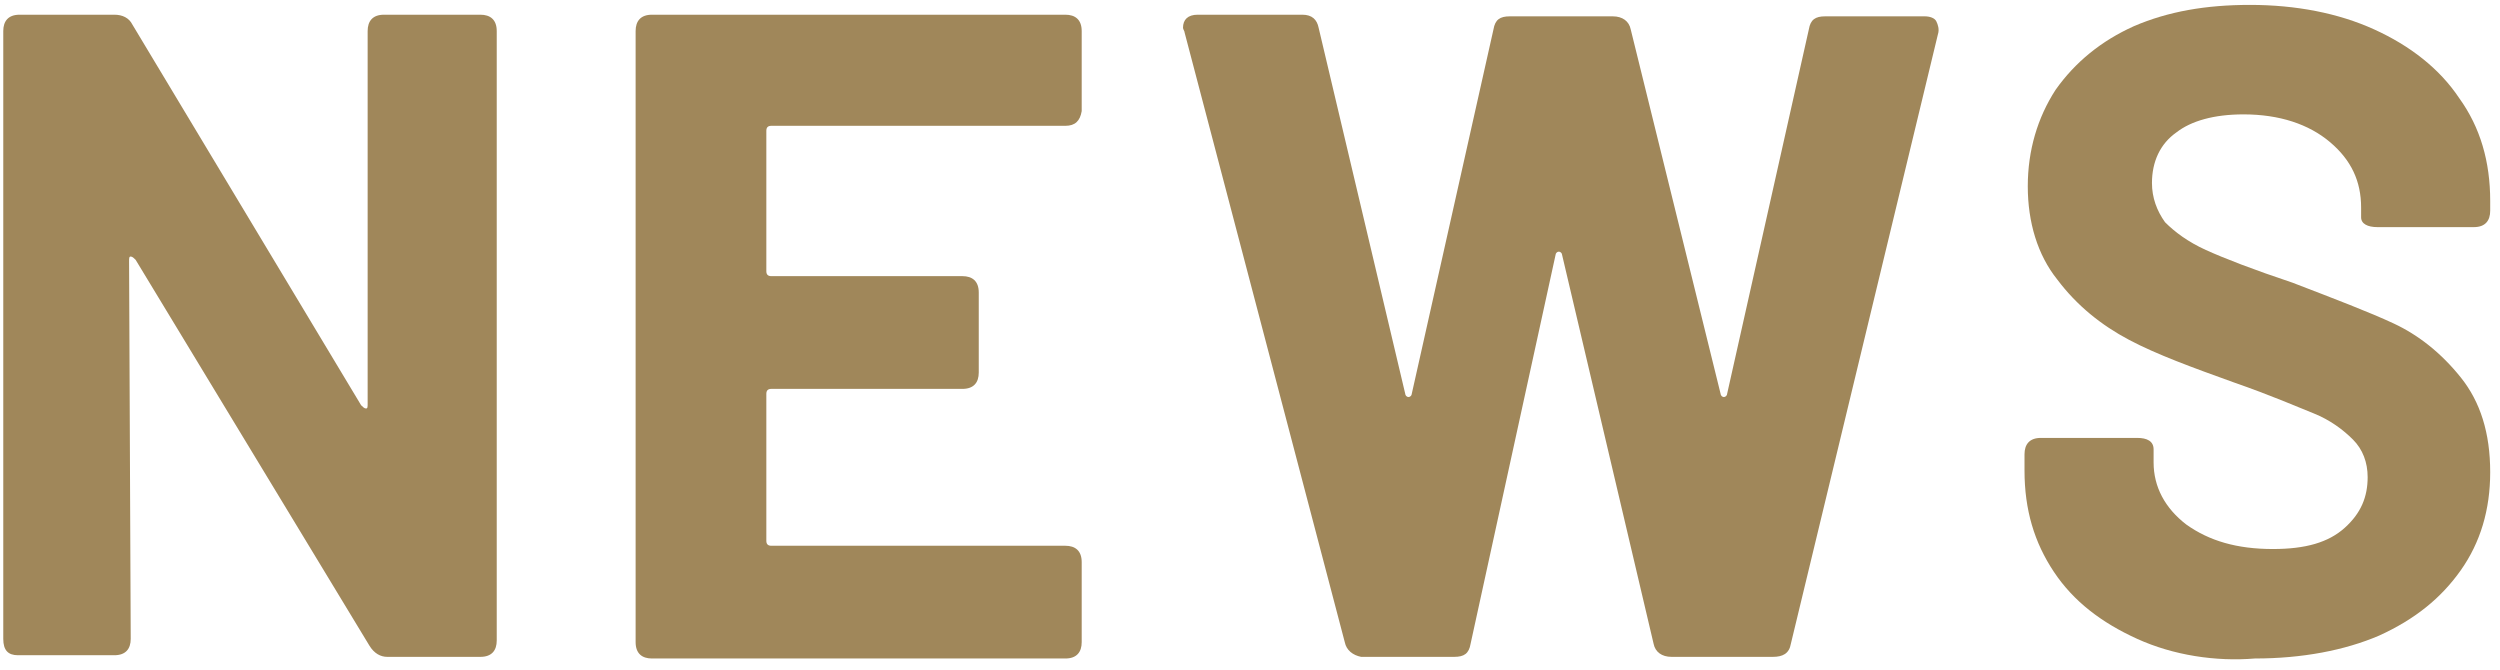 <?xml version="1.0" encoding="utf-8"?>
<!-- Generator: Adobe Illustrator 24.2.1, SVG Export Plug-In . SVG Version: 6.00 Build 0)  -->
<svg version="1.1" id="レイヤー_1" xmlns="http://www.w3.org/2000/svg" xmlns:xlink="http://www.w3.org/1999/xlink" x="0px"
	 y="0px" viewBox="0 0 153 41" style="enable-background:new 0 0 153 41;" xml:space="preserve">
<style type="text/css">
	.st0{fill:#A0875A;}
</style>
<g>
	<path class="st0" d="M0.2,39.1V1.9c0-0.6,0.3-1,1-1h5.8c0.5,0,0.9,0.2,1.1,0.6l14,23.3c0.1,0.1,0.2,0.2,0.3,0.2
		c0.1,0,0.1-0.1,0.1-0.3V1.9c0-0.6,0.3-1,1-1h5.9c0.6,0,1,0.3,1,1v37.3c0,0.6-0.3,1-1,1h-5.7c-0.4,0-0.8-0.2-1.1-0.7L8.3,15.9
		c-0.1-0.1-0.2-0.2-0.3-0.2c-0.1,0-0.1,0.1-0.1,0.3L8,39.1c0,0.6-0.3,1-1,1H1.1C0.5,40.1,0.2,39.8,0.2,39.1z"/>
	<path class="st0" d="M65.2,7.7h-18c-0.2,0-0.3,0.1-0.3,0.3v8.6c0,0.2,0.1,0.3,0.3,0.3h11.7c0.6,0,1,0.3,1,1v4.9c0,0.6-0.3,1-1,1
		H47.2c-0.2,0-0.3,0.1-0.3,0.3v9c0,0.2,0.1,0.3,0.3,0.3h18c0.6,0,1,0.3,1,1v4.9c0,0.6-0.3,1-1,1H39.9c-0.6,0-1-0.3-1-1V1.9
		c0-0.6,0.3-1,1-1h25.3c0.6,0,1,0.3,1,1v4.9C66.1,7.4,65.8,7.7,65.2,7.7z"/>
	<path class="st0" d="M82.3,39.3L72.5,2c0-0.1-0.1-0.2-0.1-0.3c0-0.5,0.3-0.8,0.9-0.8h6.4c0.6,0,0.9,0.3,1,0.8L86,24.1
		c0,0.1,0.1,0.2,0.2,0.2s0.2-0.1,0.2-0.2l5-22.3c0.1-0.6,0.4-0.8,1-0.8h6.3c0.6,0,1,0.3,1.1,0.8l5.5,22.3c0,0.1,0.1,0.2,0.2,0.2
		c0.1,0,0.2-0.1,0.2-0.2l5-22.3c0.1-0.6,0.4-0.8,1-0.8h6.1c0.3,0,0.6,0.1,0.7,0.3s0.2,0.5,0.1,0.8l-9,37.3c-0.1,0.6-0.5,0.8-1.1,0.8
		h-6.2c-0.6,0-1-0.3-1.1-0.8l-5.6-23.8c0-0.1-0.1-0.2-0.2-0.2c-0.1,0-0.2,0.1-0.2,0.2l-5.2,23.8c-0.1,0.6-0.4,0.8-1,0.8h-5.7
		C82.8,40.1,82.4,39.8,82.3,39.3z"/>
	<path class="st0" d="M130.8,39.1c-2.2-1-3.9-2.3-5.1-4.1c-1.2-1.8-1.8-3.8-1.8-6.2v-1c0-0.6,0.3-1,1-1h5.9c0.6,0,1,0.2,1,0.7v0.8
		c0,1.5,0.7,2.8,2,3.8c1.4,1,3.1,1.5,5.3,1.5c2,0,3.4-0.4,4.4-1.3s1.4-1.9,1.4-3.1c0-0.9-0.3-1.7-0.9-2.3c-0.6-0.6-1.4-1.2-2.4-1.6
		s-2.6-1.1-4.9-1.9c-2.5-0.9-4.7-1.7-6.4-2.6c-1.7-0.9-3.2-2.1-4.4-3.7c-1.2-1.5-1.8-3.5-1.8-5.7c0-2.2,0.6-4.2,1.7-5.9
		c1.2-1.7,2.8-3,4.8-3.9c2.1-0.9,4.4-1.3,7.1-1.3c2.8,0,5.4,0.5,7.6,1.5c2.2,1,4,2.4,5.2,4.2c1.3,1.8,1.9,3.9,1.9,6.3v0.6
		c0,0.6-0.3,1-1,1h-5.9c-0.6,0-1-0.2-1-0.6v-0.6c0-1.6-0.6-2.9-1.9-4c-1.3-1.1-3.1-1.7-5.3-1.7c-1.8,0-3.2,0.4-4.1,1.1
		c-1,0.7-1.5,1.8-1.5,3.1c0,0.9,0.3,1.7,0.8,2.4c0.6,0.6,1.4,1.2,2.5,1.7c1.1,0.5,2.9,1.2,5.3,2c2.6,1,4.7,1.8,6.2,2.5
		c1.5,0.7,2.9,1.8,4.1,3.3c1.2,1.5,1.8,3.4,1.8,5.8c0,2.3-0.6,4.3-1.8,6c-1.2,1.7-2.8,3-5,4c-2.1,0.9-4.7,1.4-7.6,1.4
		C135.6,40.5,133,40.1,130.8,39.1z"/>
</g>
</svg>
